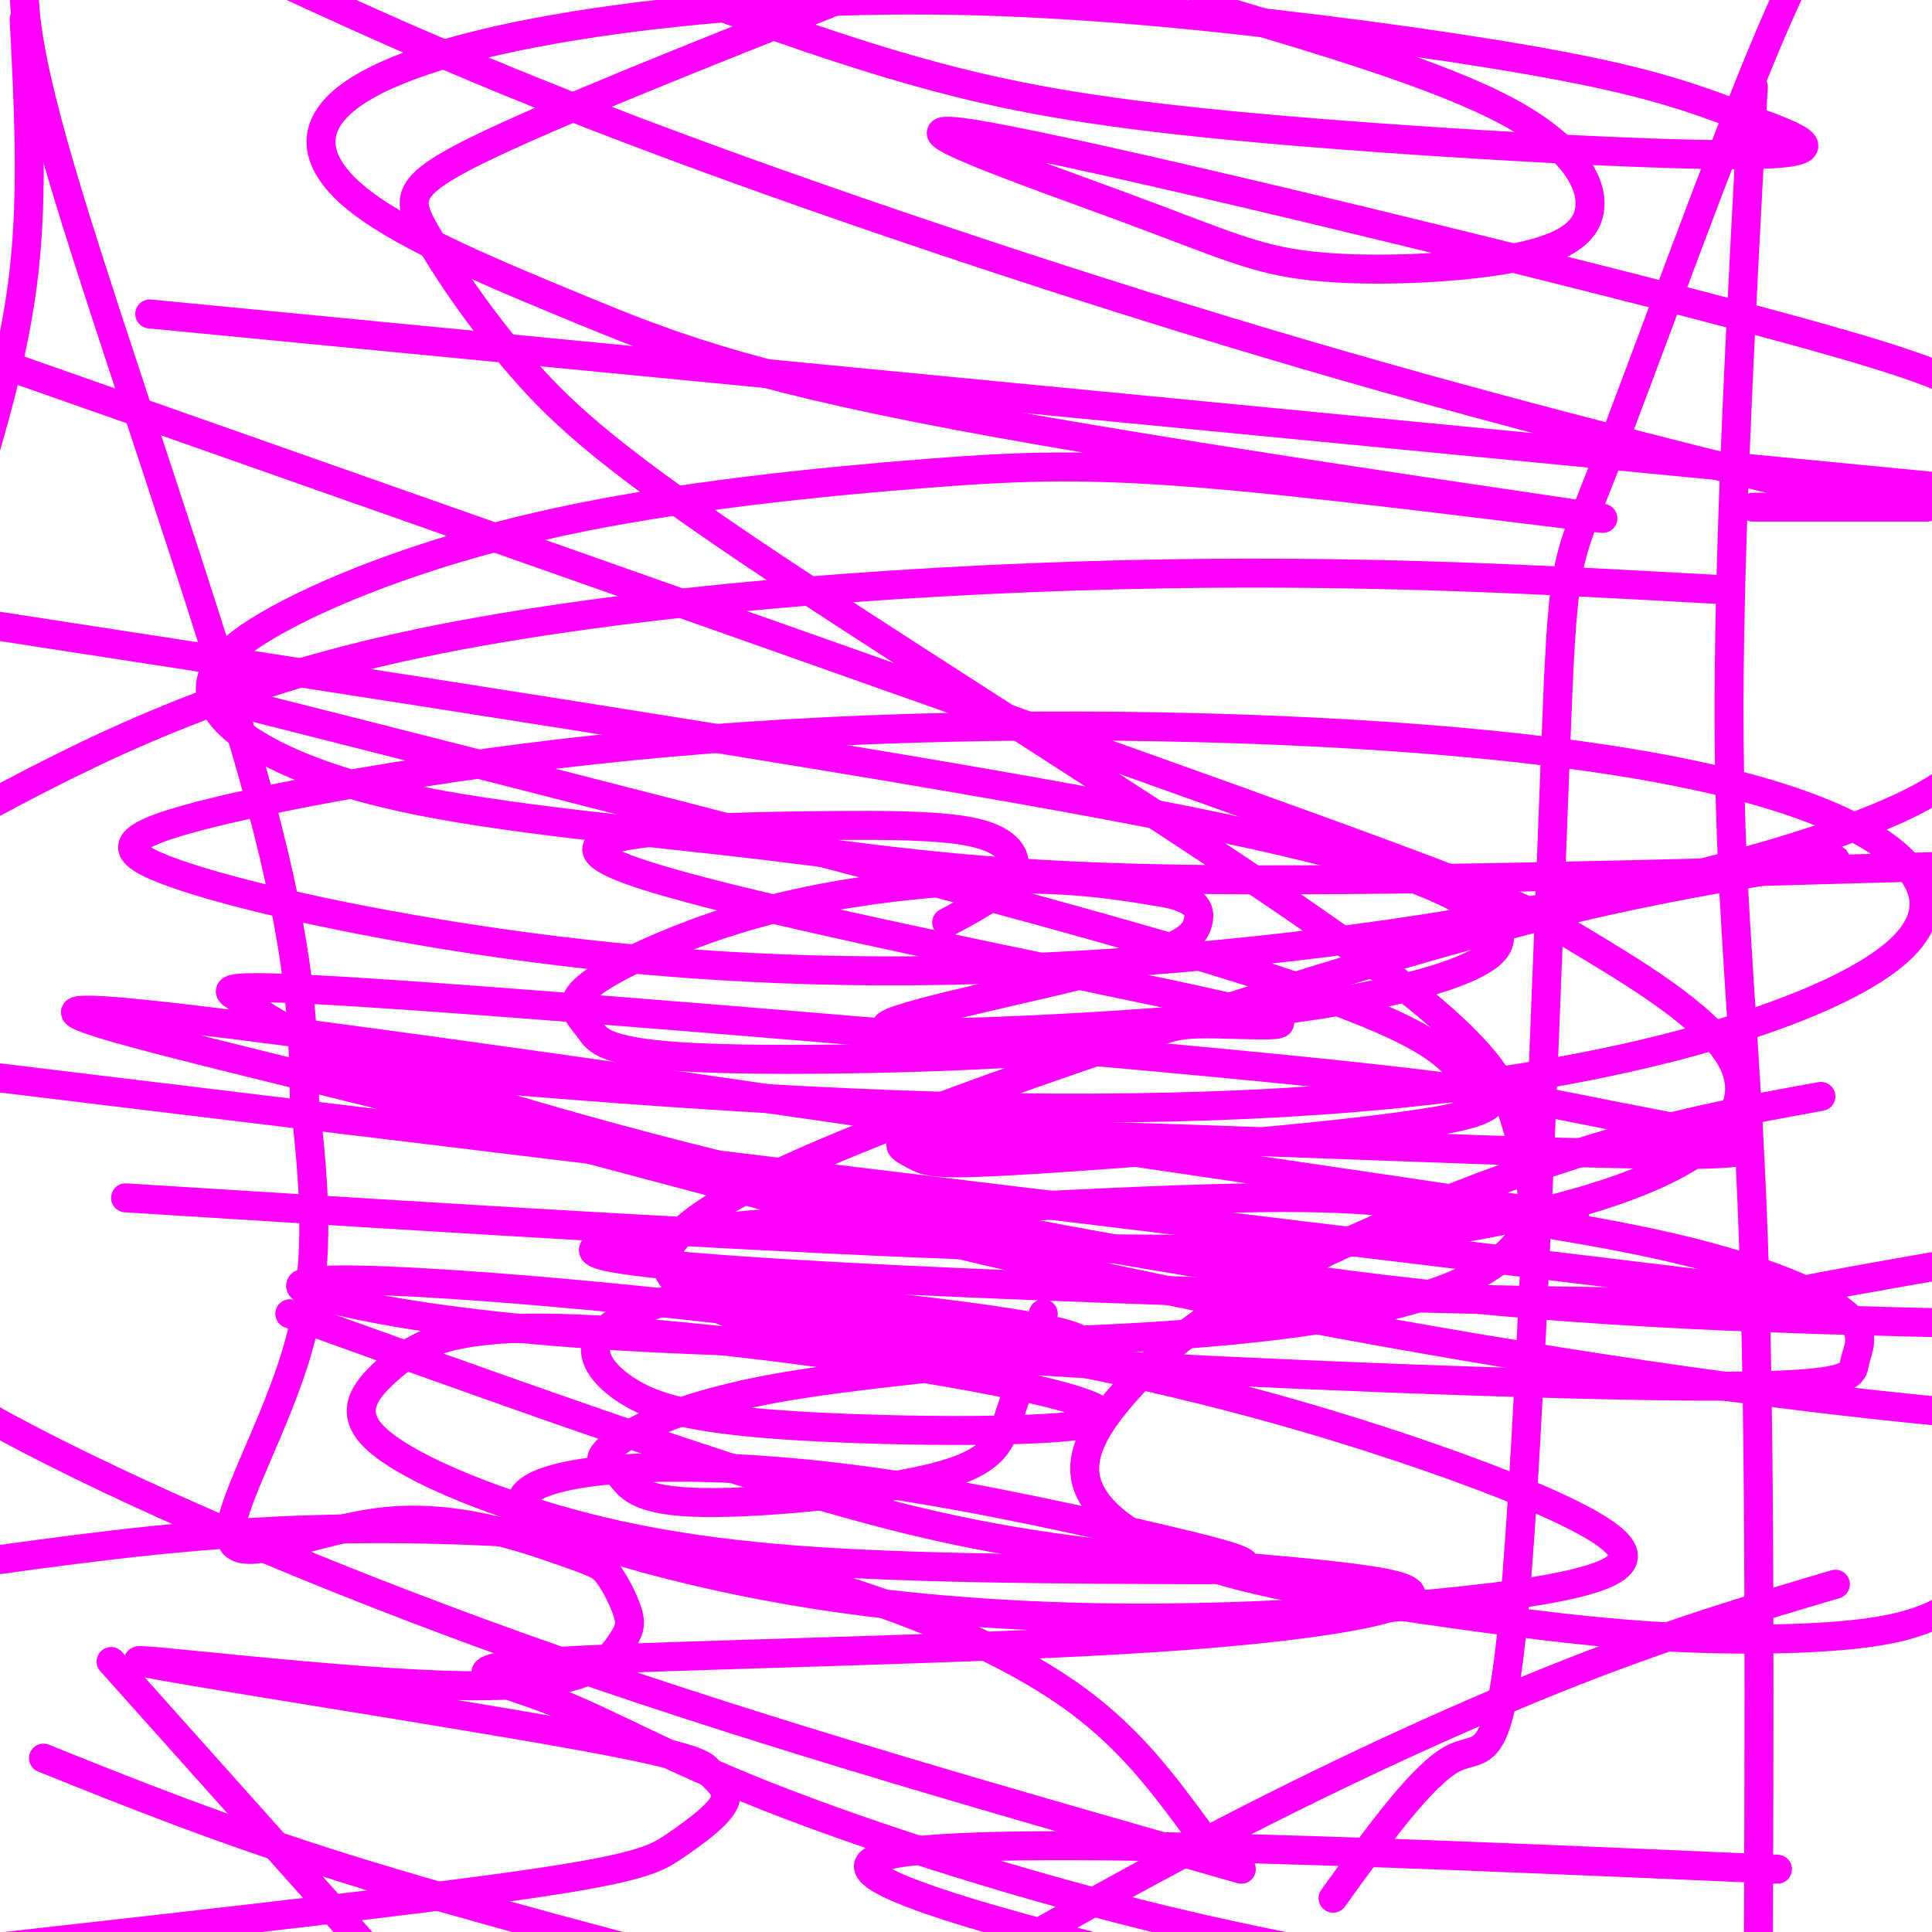 <svg viewBox='0 0 400 400' version='1.1' xmlns='http://www.w3.org/2000/svg' xmlns:xlink='http://www.w3.org/1999/xlink'><g fill='none' stroke='#ff00ff' stroke-width='6' stroke-linecap='round' stroke-linejoin='round'><path d='M196,191c5.429,-2.859 10.858,-5.718 13,-9c2.142,-3.282 0.997,-6.986 -5,-9c-5.997,-2.014 -16.844,-2.338 -39,-2c-22.156,0.338 -55.620,1.339 -35,9c20.620,7.661 95.322,21.983 122,28c26.678,6.017 5.330,3.731 -4,4c-9.330,0.269 -6.642,3.094 -25,5c-18.358,1.906 -57.763,2.891 -78,2c-20.237,-0.891 -21.305,-3.660 -23,-6c-1.695,-2.340 -4.018,-4.251 -2,-7c2.018,-2.749 8.376,-6.335 17,-10c8.624,-3.665 19.514,-7.410 33,-10c13.486,-2.590 29.567,-4.026 42,-4c12.433,0.026 21.216,1.513 30,3'/><path d='M242,185c6.173,1.464 6.604,3.624 6,6c-0.604,2.376 -2.244,4.966 -17,9c-14.756,4.034 -42.628,9.511 -47,12c-4.372,2.489 14.757,1.990 34,1c19.243,-0.990 38.601,-2.473 55,-5c16.399,-2.527 29.839,-6.100 35,-10c5.161,-3.900 2.043,-8.127 -8,-13c-10.043,-4.873 -27.012,-10.392 -80,-20c-52.988,-9.608 -141.994,-23.304 -231,-37'/><path d='M47,145c82.948,20.994 165.896,41.987 208,55c42.104,13.013 43.363,18.044 48,22c4.637,3.956 12.654,6.837 -5,10c-17.654,3.163 -60.977,6.610 -83,8c-22.023,1.390 -22.747,0.725 -26,-1c-3.253,-1.725 -9.035,-4.511 26,-4c35.035,0.511 110.887,4.318 136,4c25.113,-0.318 -0.514,-4.760 -17,-8c-16.486,-3.240 -23.830,-5.277 -72,-10c-48.170,-4.723 -137.167,-12.132 -179,-15c-41.833,-2.868 -36.502,-1.194 -33,1c3.502,2.194 5.176,4.908 21,11c15.824,6.092 45.799,15.563 85,25c39.201,9.437 87.629,18.839 131,24c43.371,5.161 81.686,6.080 120,7'/><path d='M326,252c-128.287,-18.981 -256.574,-37.962 -296,-42c-39.426,-4.038 10.010,6.866 54,18c43.990,11.134 82.536,22.498 129,33c46.464,10.502 100.847,20.144 144,26c43.153,5.856 75.077,7.928 107,10'/><path d='M370,268c0.000,0.000 -421.000,-51.000 -421,-51'/><path d='M63,220c43.938,3.869 87.876,7.737 131,9c43.124,1.263 85.433,-0.080 122,-6c36.567,-5.920 67.391,-16.418 78,-27c10.609,-10.582 1.001,-21.248 -20,-29c-21.001,-7.752 -53.397,-12.590 -94,-15c-40.603,-2.410 -89.413,-2.391 -133,1c-43.587,3.391 -81.949,10.155 -102,15c-20.051,4.845 -21.789,7.773 -11,12c10.789,4.227 34.107,9.754 61,14c26.893,4.246 57.363,7.210 93,7c35.637,-0.210 76.441,-3.595 115,-10c38.559,-6.405 74.874,-15.830 93,-25c18.126,-9.170 18.063,-18.085 18,-27'/><path d='M355,122c-37.489,-2.089 -74.978,-4.178 -123,-3c-48.022,1.178 -106.578,5.622 -149,15c-42.422,9.378 -68.711,23.689 -95,38'/><path d='M60,272c36.728,13.234 73.456,26.467 101,35c27.544,8.533 45.903,12.365 70,15c24.097,2.635 53.932,4.072 60,7c6.068,2.928 -11.630,7.348 -51,10c-39.370,2.652 -100.411,3.537 -125,5c-24.589,1.463 -12.725,3.506 -1,8c11.725,4.494 23.311,11.441 45,20c21.689,8.559 53.483,18.731 84,26c30.517,7.269 59.759,11.634 89,16'/><path d='M368,387c-88.000,-3.833 -176.000,-7.667 -187,-2c-11.000,5.667 55.000,20.833 121,36'/><path d='M257,387c-48.444,-13.800 -96.889,-27.600 -141,-43c-44.111,-15.400 -83.889,-32.400 -110,-46c-26.111,-13.600 -38.556,-23.800 -51,-34'/><path d='M26,248c67.616,4.252 135.231,8.505 181,10c45.769,1.495 69.691,0.233 91,-3c21.309,-3.233 40.005,-8.438 51,-15c10.995,-6.562 14.287,-14.480 8,-23c-6.287,-8.520 -22.154,-17.640 -31,-23c-8.846,-5.360 -10.670,-6.960 -72,-29c-61.330,-22.040 -182.165,-64.520 -303,-107'/><path d='M31,65c0.000,0.000 393.000,38.000 393,38'/><path d='M382,103c-38.022,-9.444 -76.044,-18.889 -120,-32c-43.956,-13.111 -93.844,-29.889 -131,-44c-37.156,-14.111 -61.578,-25.556 -86,-37'/><path d='M249,1c24.398,7.203 48.796,14.406 63,22c14.204,7.594 18.214,15.580 17,21c-1.214,5.420 -7.652,8.274 -19,10c-11.348,1.726 -27.604,2.324 -39,1c-11.396,-1.324 -17.931,-4.571 -38,-12c-20.069,-7.429 -53.672,-19.038 -30,-15c23.672,4.038 104.621,23.725 148,35c43.379,11.275 49.190,14.137 55,17'/><path d='M399,105c0.000,0.000 -36.000,0.000 -36,0'/><path d='M216,272c-2.556,7.600 -5.112,15.199 -7,21c-1.888,5.801 -3.107,9.803 -16,13c-12.893,3.197 -37.461,5.589 -50,5c-12.539,-0.589 -13.049,-4.158 -15,-6c-1.951,-1.842 -5.344,-1.956 -2,-5c3.344,-3.044 13.423,-9.019 37,-13c23.577,-3.981 60.651,-5.967 61,-9c0.349,-3.033 -36.028,-7.111 -56,-9c-19.972,-1.889 -23.538,-1.589 -29,0c-5.462,1.589 -12.821,4.466 -15,8c-2.179,3.534 0.821,7.724 6,11c5.179,3.276 12.536,5.637 32,7c19.464,1.363 51.034,1.728 62,0c10.966,-1.728 1.326,-5.548 -23,-10c-24.326,-4.452 -63.339,-9.536 -86,-10c-22.661,-0.464 -28.970,3.693 -34,8c-5.030,4.307 -8.781,8.763 -4,14c4.781,5.237 18.095,11.256 33,16c14.905,4.744 31.401,8.213 55,10c23.599,1.787 54.299,1.894 85,2'/><path d='M250,325c14.246,-0.385 7.361,-2.346 -8,-6c-15.361,-3.654 -39.200,-8.999 -60,-12c-20.800,-3.001 -38.563,-3.656 -51,-3c-12.437,0.656 -19.549,2.624 -22,5c-2.451,2.376 -0.240,5.160 10,9c10.240,3.840 28.508,8.735 49,12c20.492,3.265 43.209,4.900 66,5c22.791,0.100 45.656,-1.336 63,-3c17.344,-1.664 29.166,-3.557 35,-6c5.834,-2.443 5.681,-5.435 -2,-10c-7.681,-4.565 -22.890,-10.703 -42,-17c-19.110,-6.297 -42.123,-12.753 -70,-18c-27.877,-5.247 -60.620,-9.284 -88,-12c-27.380,-2.716 -49.399,-4.112 -60,-4c-10.601,0.112 -9.784,1.733 -1,4c8.784,2.267 25.537,5.180 50,7c24.463,1.820 56.637,2.546 86,2c29.363,-0.546 55.914,-2.365 75,-6c19.086,-3.635 30.707,-9.088 35,-16c4.293,-6.912 1.260,-15.283 -1,-23c-2.260,-7.717 -3.745,-14.778 -33,-36c-29.255,-21.222 -86.278,-56.604 -120,-79c-33.722,-22.396 -44.142,-31.807 -53,-42c-8.858,-10.193 -16.154,-21.167 -20,-28c-3.846,-6.833 -4.242,-9.524 11,-17c15.242,-7.476 46.121,-19.738 77,-32'/><path d='M148,1c16.332,5.822 32.665,11.643 50,16c17.335,4.357 35.673,7.248 68,10c32.327,2.752 78.641,5.364 97,5c18.359,-0.364 8.761,-3.704 0,-7c-8.761,-3.296 -16.686,-6.549 -33,-10c-16.314,-3.451 -41.016,-7.099 -66,-10c-24.984,-2.901 -50.249,-5.055 -76,-5c-25.751,0.055 -51.987,2.318 -73,6c-21.013,3.682 -36.804,8.781 -44,15c-7.196,6.219 -5.798,13.557 4,21c9.798,7.443 27.997,14.991 45,22c17.003,7.009 32.809,13.479 78,22c45.191,8.521 119.767,19.093 132,21c12.233,1.907 -37.876,-4.850 -70,-8c-32.124,-3.150 -46.264,-2.694 -68,-1c-21.736,1.694 -51.069,4.627 -76,10c-24.931,5.373 -45.460,13.187 -58,20c-12.540,6.813 -17.092,12.624 -13,19c4.092,6.376 16.829,13.317 38,18c21.171,4.683 50.777,7.107 75,10c24.223,2.893 43.064,6.255 85,7c41.936,0.745 106.968,-1.128 172,-3'/><path d='M380,178c-17.641,2.720 -35.281,5.439 -58,11c-22.719,5.561 -50.515,13.962 -78,23c-27.485,9.038 -54.659,18.713 -74,27c-19.341,8.287 -30.850,15.186 -32,21c-1.150,5.814 8.060,10.544 19,14c10.940,3.456 23.612,5.639 62,8c38.388,2.361 102.492,4.901 134,5c31.508,0.099 30.419,-2.241 31,-5c0.581,-2.759 2.831,-5.936 -2,-10c-4.831,-4.064 -16.742,-9.013 -33,-13c-16.258,-3.987 -36.864,-7.010 -52,-9c-15.136,-1.990 -24.802,-2.948 -68,-1c-43.198,1.948 -119.929,6.800 -104,11c15.929,4.200 124.519,7.746 180,9c55.481,1.254 57.852,0.215 69,-2c11.148,-2.215 31.074,-5.608 51,-9'/><path d='M377,227c-15.486,2.808 -30.972,5.616 -51,12c-20.028,6.384 -44.597,16.345 -61,25c-16.403,8.655 -24.639,16.005 -31,23c-6.361,6.995 -10.847,13.637 -9,20c1.847,6.363 10.025,12.448 24,17c13.975,4.552 33.746,7.571 51,10c17.254,2.429 31.992,4.269 47,5c15.008,0.731 30.288,0.352 40,-1c9.712,-1.352 13.856,-3.676 18,-6'/><path d='M380,328c-16.511,4.889 -33.022,9.778 -54,18c-20.978,8.222 -46.422,19.778 -72,33c-25.578,13.222 -51.289,28.111 -77,43'/><path d='M248,379c-6.887,-9.370 -13.774,-18.740 -25,-27c-11.226,-8.260 -26.793,-15.410 -43,-21c-16.207,-5.590 -33.056,-9.620 -54,-12c-20.944,-2.380 -45.984,-3.108 -69,-2c-23.016,1.108 -44.008,4.054 -65,7'/><path d='M9,364c18.667,7.500 37.333,15.000 63,23c25.667,8.000 58.333,16.500 91,25'/><path d='M1,403c42.997,-4.820 85.994,-9.641 109,-13c23.006,-3.359 26.020,-5.257 30,-8c3.980,-2.743 8.926,-6.330 10,-9c1.074,-2.670 -1.723,-4.422 -3,-6c-1.277,-1.578 -1.032,-2.980 -29,-8c-27.968,-5.020 -84.147,-13.656 -89,-15c-4.853,-1.344 41.621,4.605 67,5c25.379,0.395 29.664,-4.762 32,-8c2.336,-3.238 2.722,-4.555 2,-7c-0.722,-2.445 -2.551,-6.016 -4,-8c-1.449,-1.984 -2.518,-2.380 -10,-5c-7.482,-2.620 -21.377,-7.465 -36,-6c-14.623,1.465 -29.976,9.241 -32,4c-2.024,-5.241 9.279,-23.497 14,-41c4.721,-17.503 2.861,-34.251 1,-51'/><path d='M63,227c-0.179,-16.750 -1.125,-33.125 -11,-68c-9.875,-34.875 -28.679,-88.250 -38,-119c-9.321,-30.750 -9.161,-38.875 -9,-47'/><path d='M5,4c0.917,17.750 1.833,35.500 0,52c-1.833,16.500 -6.417,31.750 -11,47'/><path d='M23,344c0.000,0.000 59.000,66.000 59,66'/><path d='M276,393c9.322,-12.920 18.644,-25.839 25,-29c6.356,-3.161 9.744,3.438 13,-37c3.256,-40.438 6.378,-127.911 8,-170c1.622,-42.089 1.744,-38.793 10,-60c8.256,-21.207 24.644,-66.916 35,-91c10.356,-24.084 14.678,-26.542 19,-29'/><path d='M363,18c-2.644,49.111 -5.289,98.222 -5,135c0.289,36.778 3.511,61.222 5,103c1.489,41.778 1.244,100.889 1,160'/></g>
</svg>